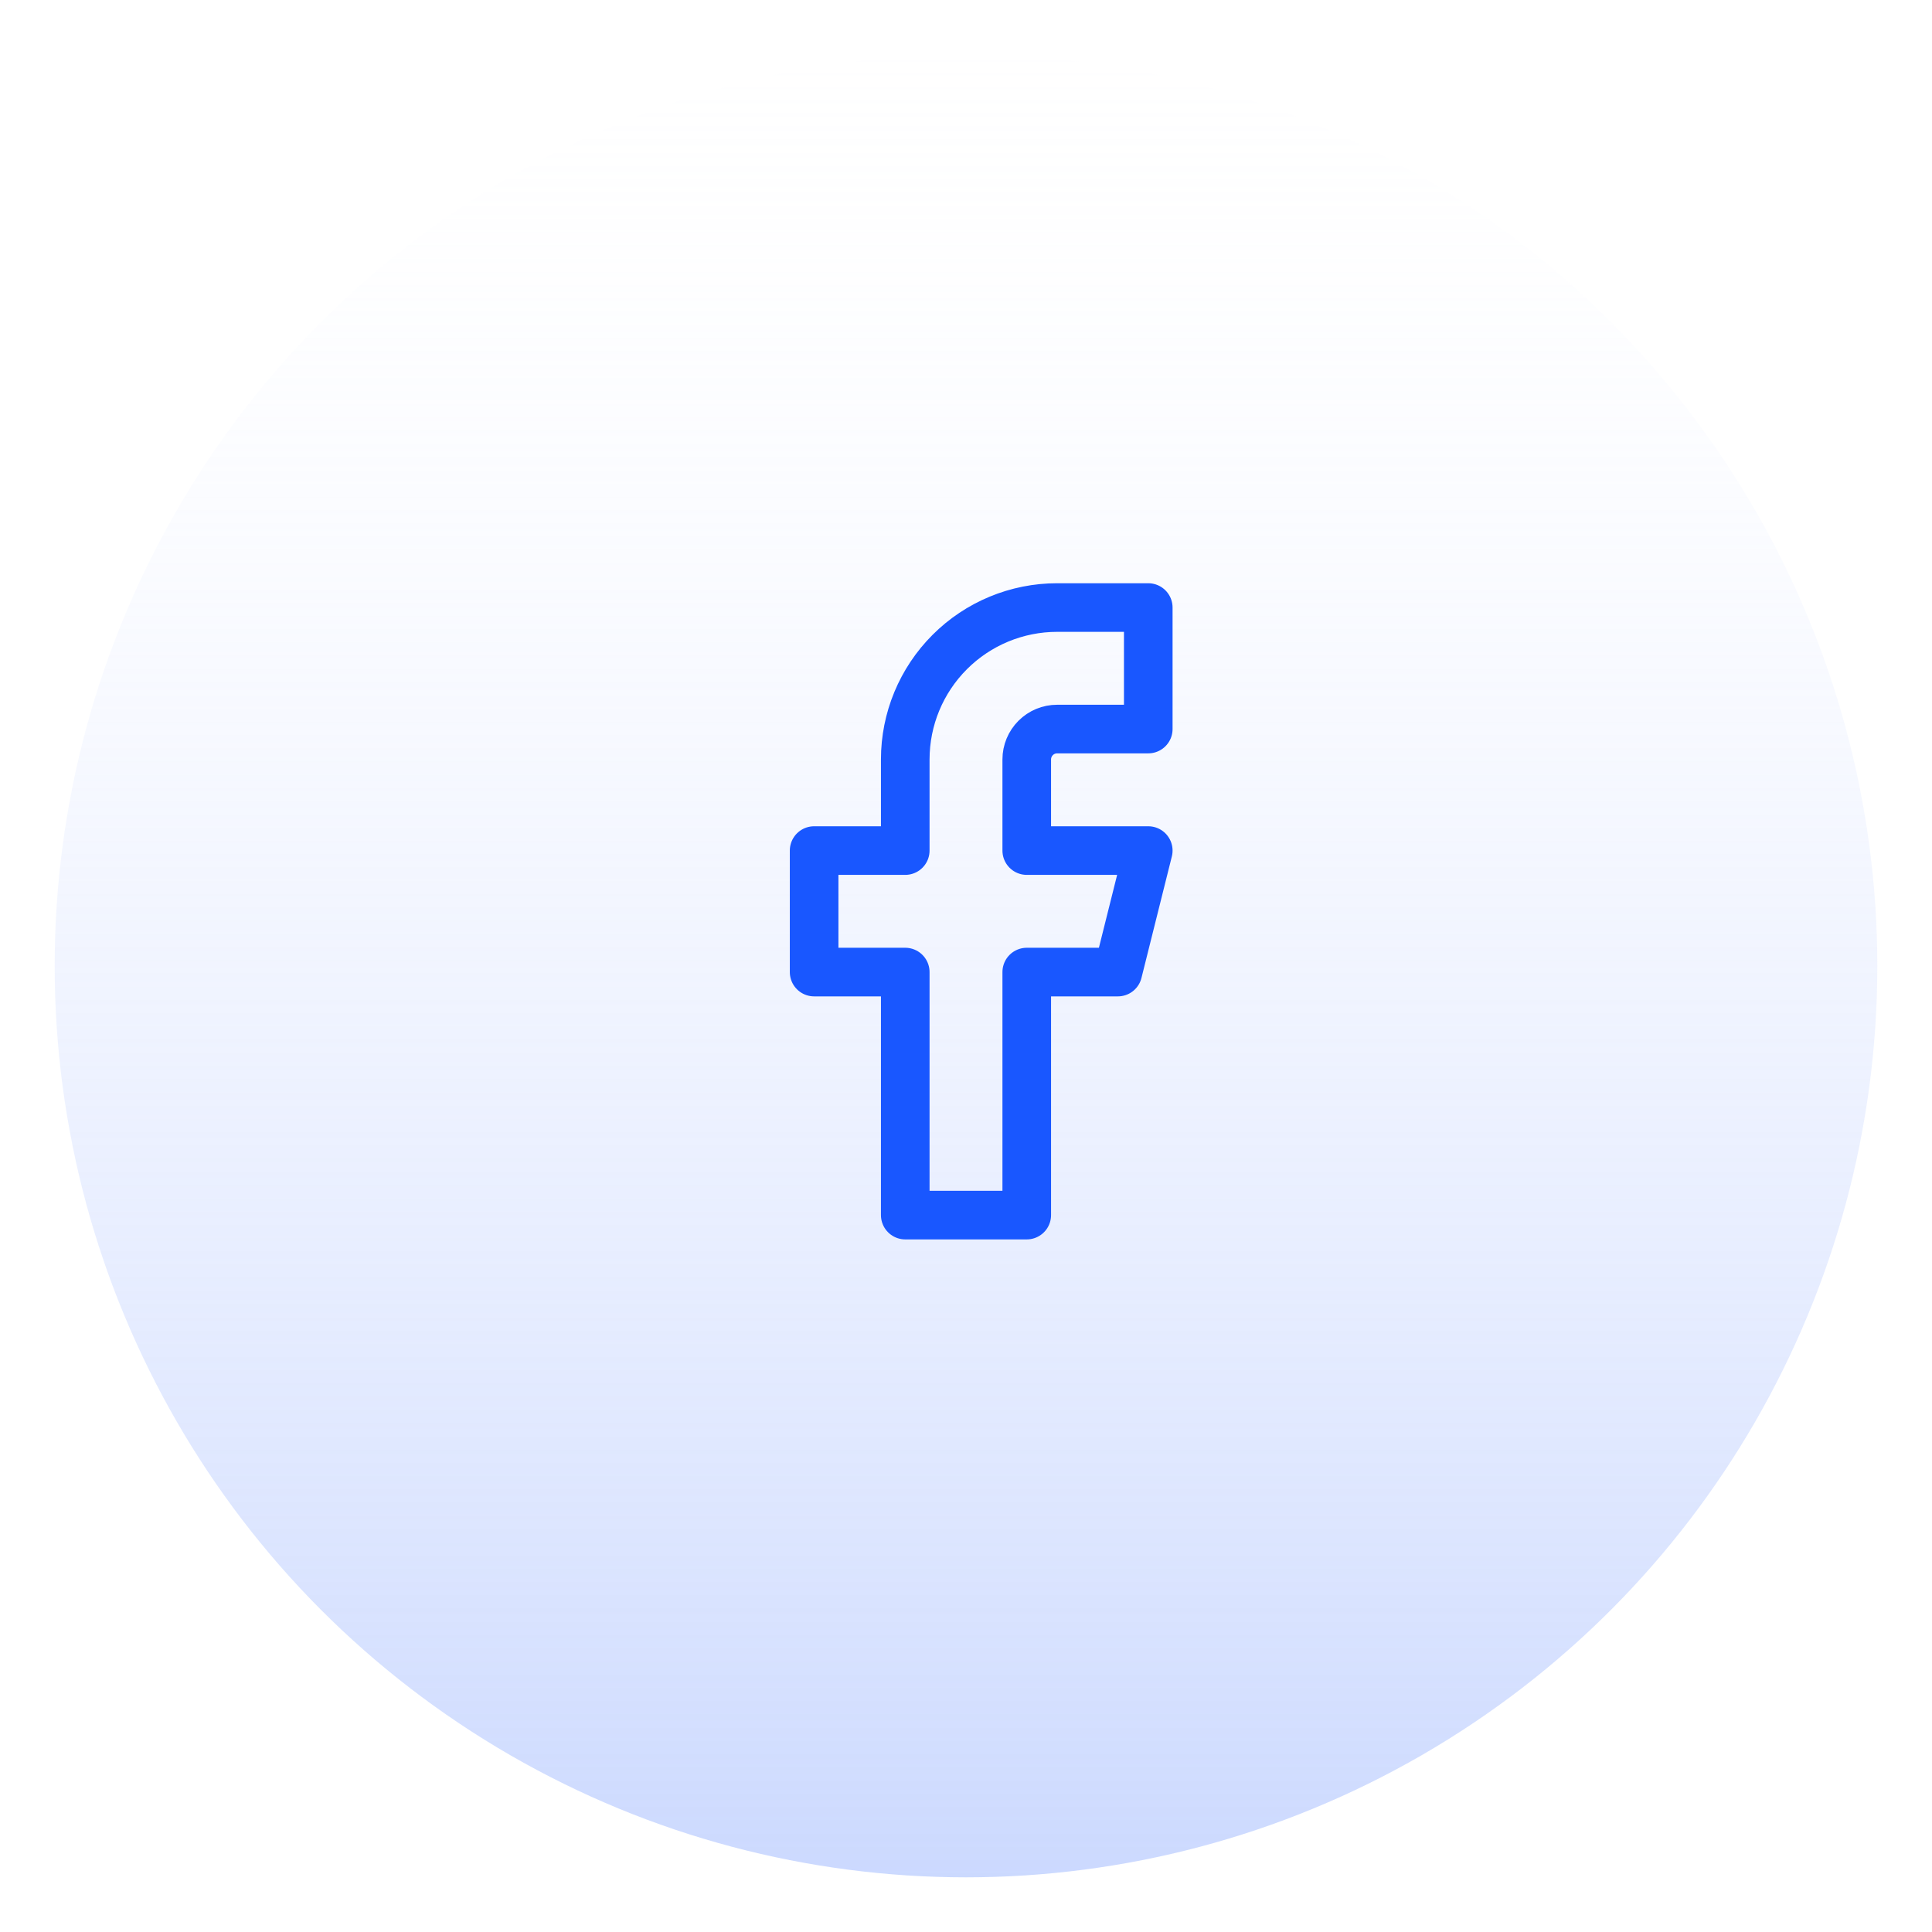 <svg width="106" height="106" viewBox="0 0 106 106" fill="none" xmlns="http://www.w3.org/2000/svg">
<g filter="url(#filter0_d_12_70)">
<circle cx="53" cy="50" r="50" fill="url(#paint0_linear_12_70)"/>
</g>
<path d="M63 33.333H58C55.79 33.333 53.67 34.211 52.108 35.774C50.545 37.337 49.667 39.456 49.667 41.667V46.667H44.667V53.333H49.667V66.667H56.333V53.333H61.333L63 46.667H56.333V41.667C56.333 41.225 56.509 40.801 56.822 40.488C57.134 40.175 57.558 40 58 40H63V33.333Z" stroke="#1957FF" stroke-width="2.667" stroke-linecap="round" stroke-linejoin="round"/>
<defs>
<filter id="filter0_d_12_70" x="0" y="0" width="106" height="106" filterUnits="userSpaceOnUse" color-interpolation-filters="sRGB">
<feFlood flood-opacity="0" result="BackgroundImageFix"/>
<feColorMatrix in="SourceAlpha" type="matrix" values="0 0 0 0 0 0 0 0 0 0 0 0 0 0 0 0 0 0 127 0" result="hardAlpha"/>
<feOffset dy="3"/>
<feGaussianBlur stdDeviation="1.5"/>
<feComposite in2="hardAlpha" operator="out"/>
<feColorMatrix type="matrix" values="0 0 0 0 0.098 0 0 0 0 0.341 0 0 0 0 1 0 0 0 0.4 0"/>
<feBlend mode="normal" in2="BackgroundImageFix" result="effect1_dropShadow_12_70"/>
<feBlend mode="normal" in="SourceGraphic" in2="effect1_dropShadow_12_70" result="shape"/>
</filter>
<linearGradient id="paint0_linear_12_70" x1="53" y1="0" x2="53" y2="100" gradientUnits="userSpaceOnUse">
<stop stop-color="#F9FAFF" stop-opacity="0.02"/>
<stop offset="1" stop-color="#A3BBFE" stop-opacity="0.56"/>
</linearGradient>
</defs>
</svg>
